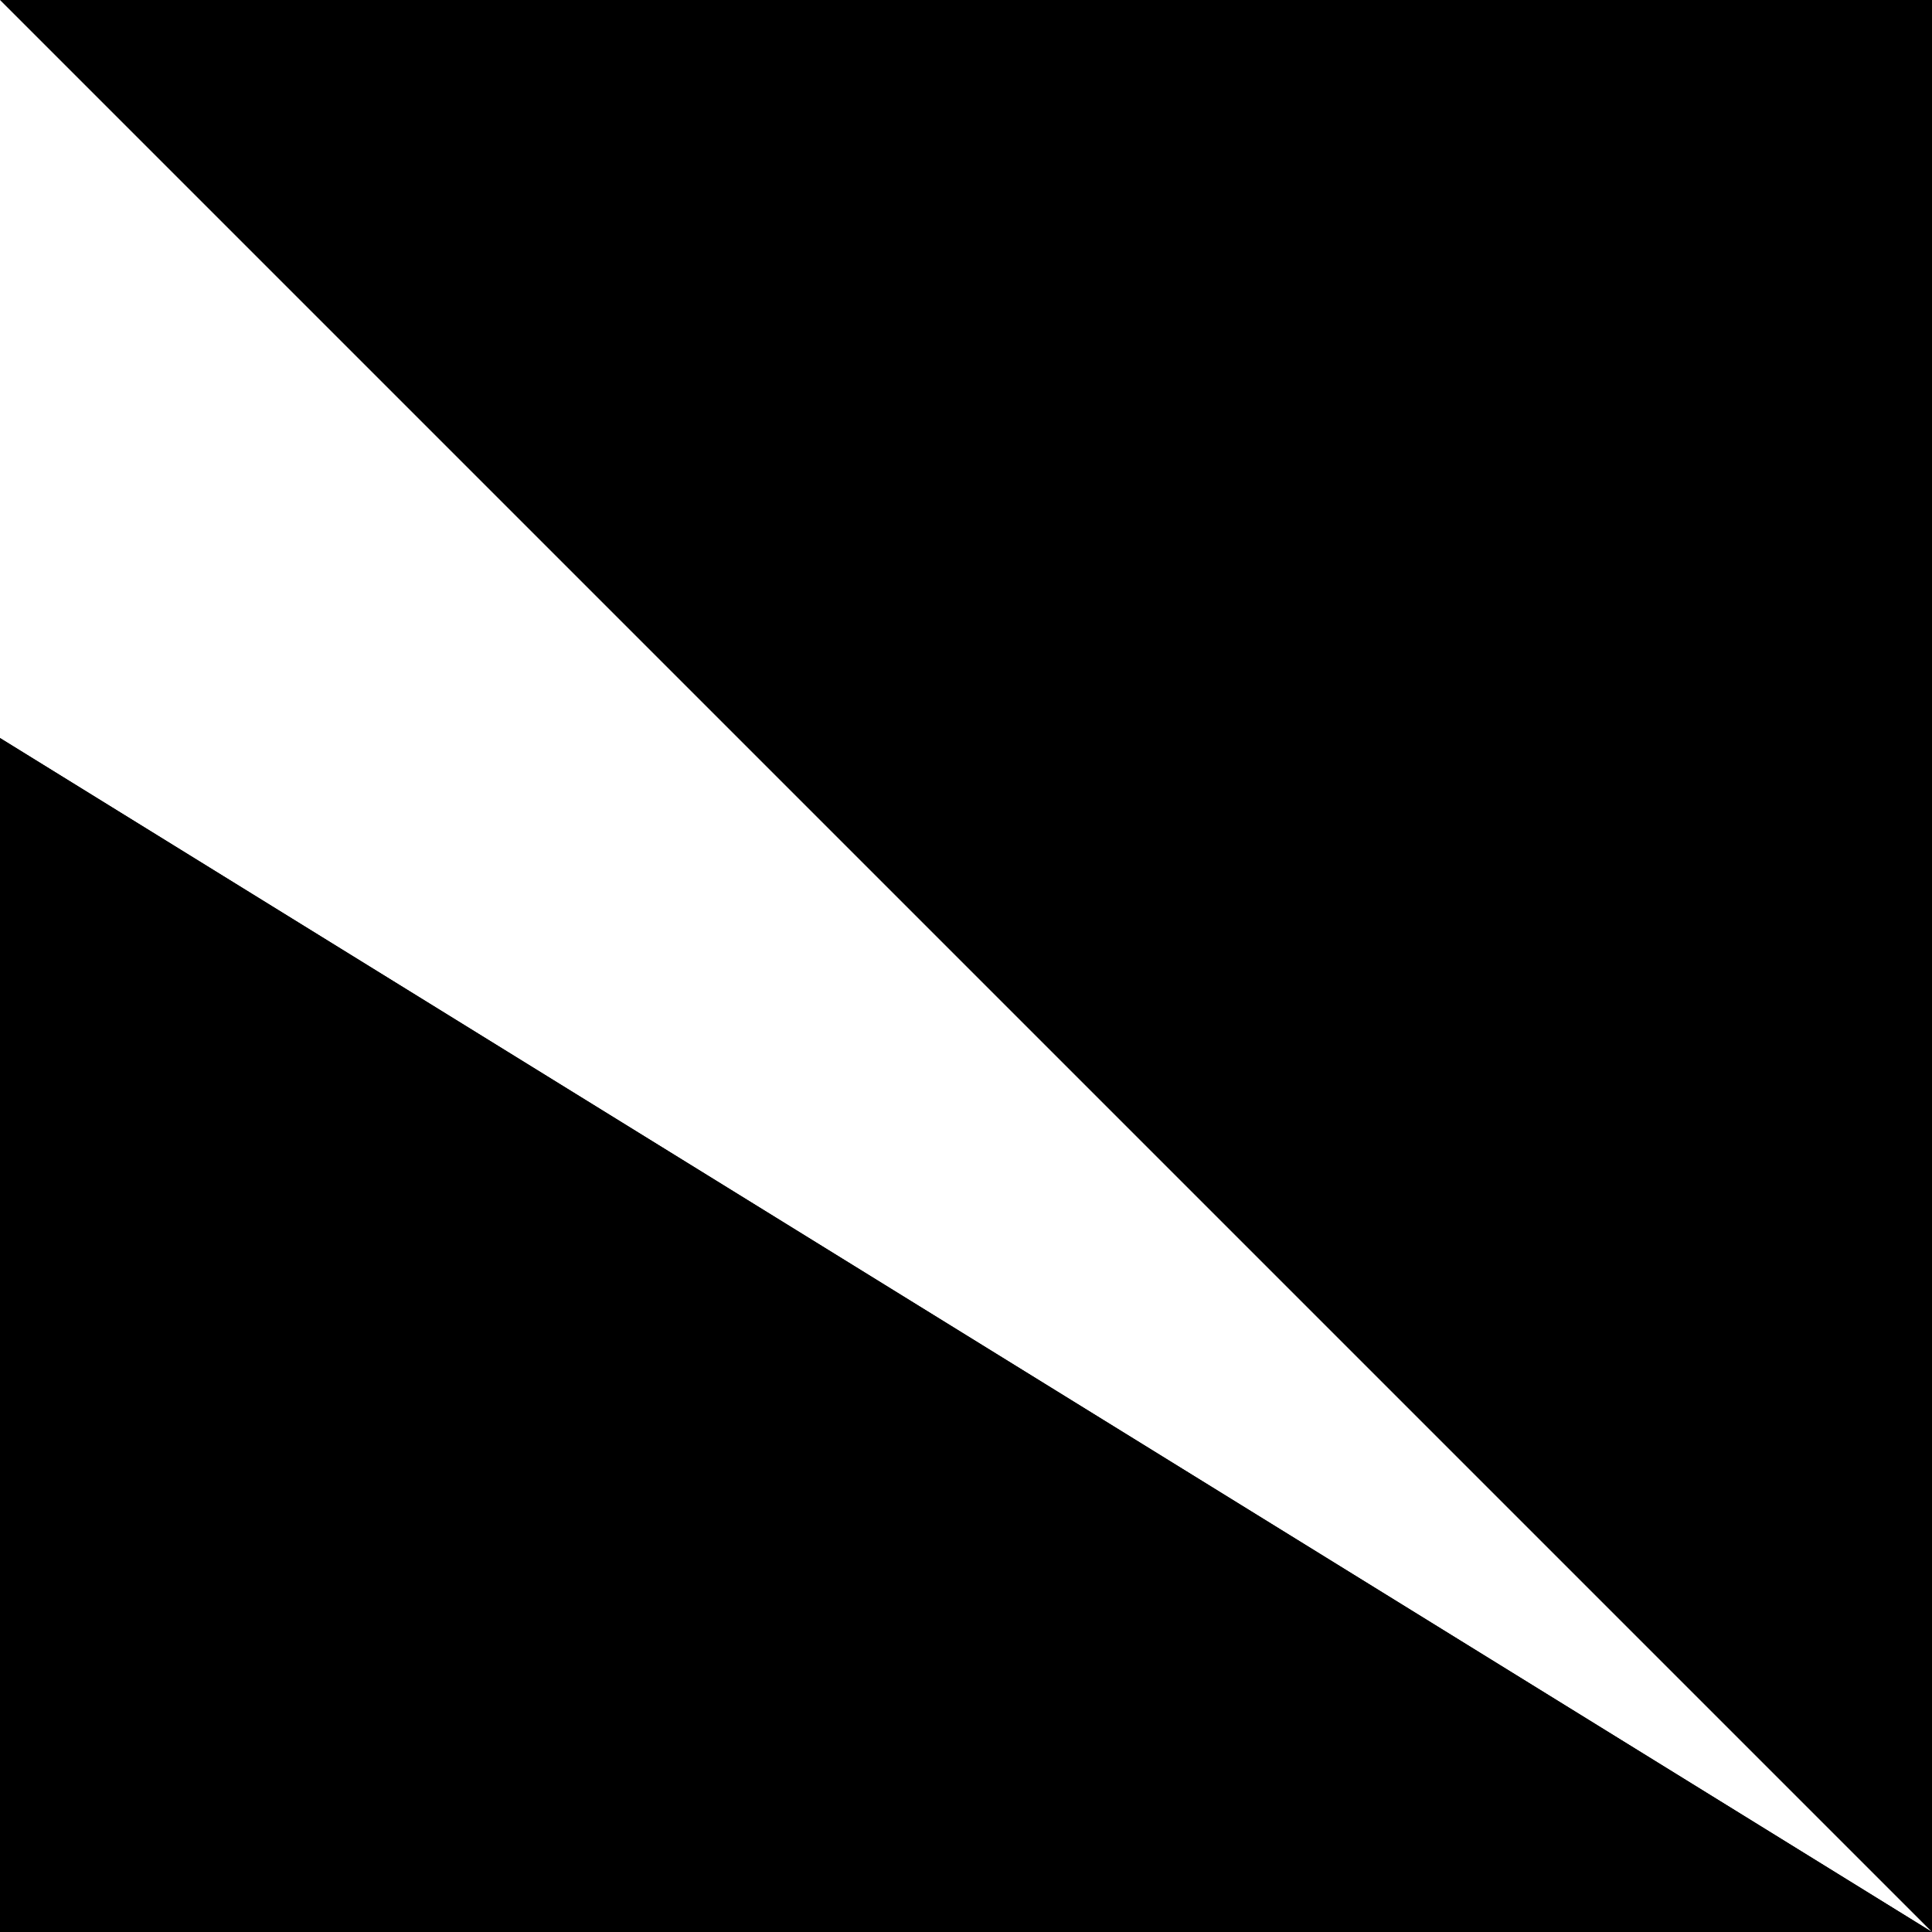 <?xml version="1.0" encoding="UTF-8"?> <svg xmlns="http://www.w3.org/2000/svg" width="48" height="48" viewBox="0 0 48 48" fill="none"><path d="M0 48V18.336L48 48H0Z" fill="black"></path><path d="M0 0H48V48L0 0Z" fill="black"></path><path d="M0 48V18.336L48 48H0Z" fill="black"></path></svg> 